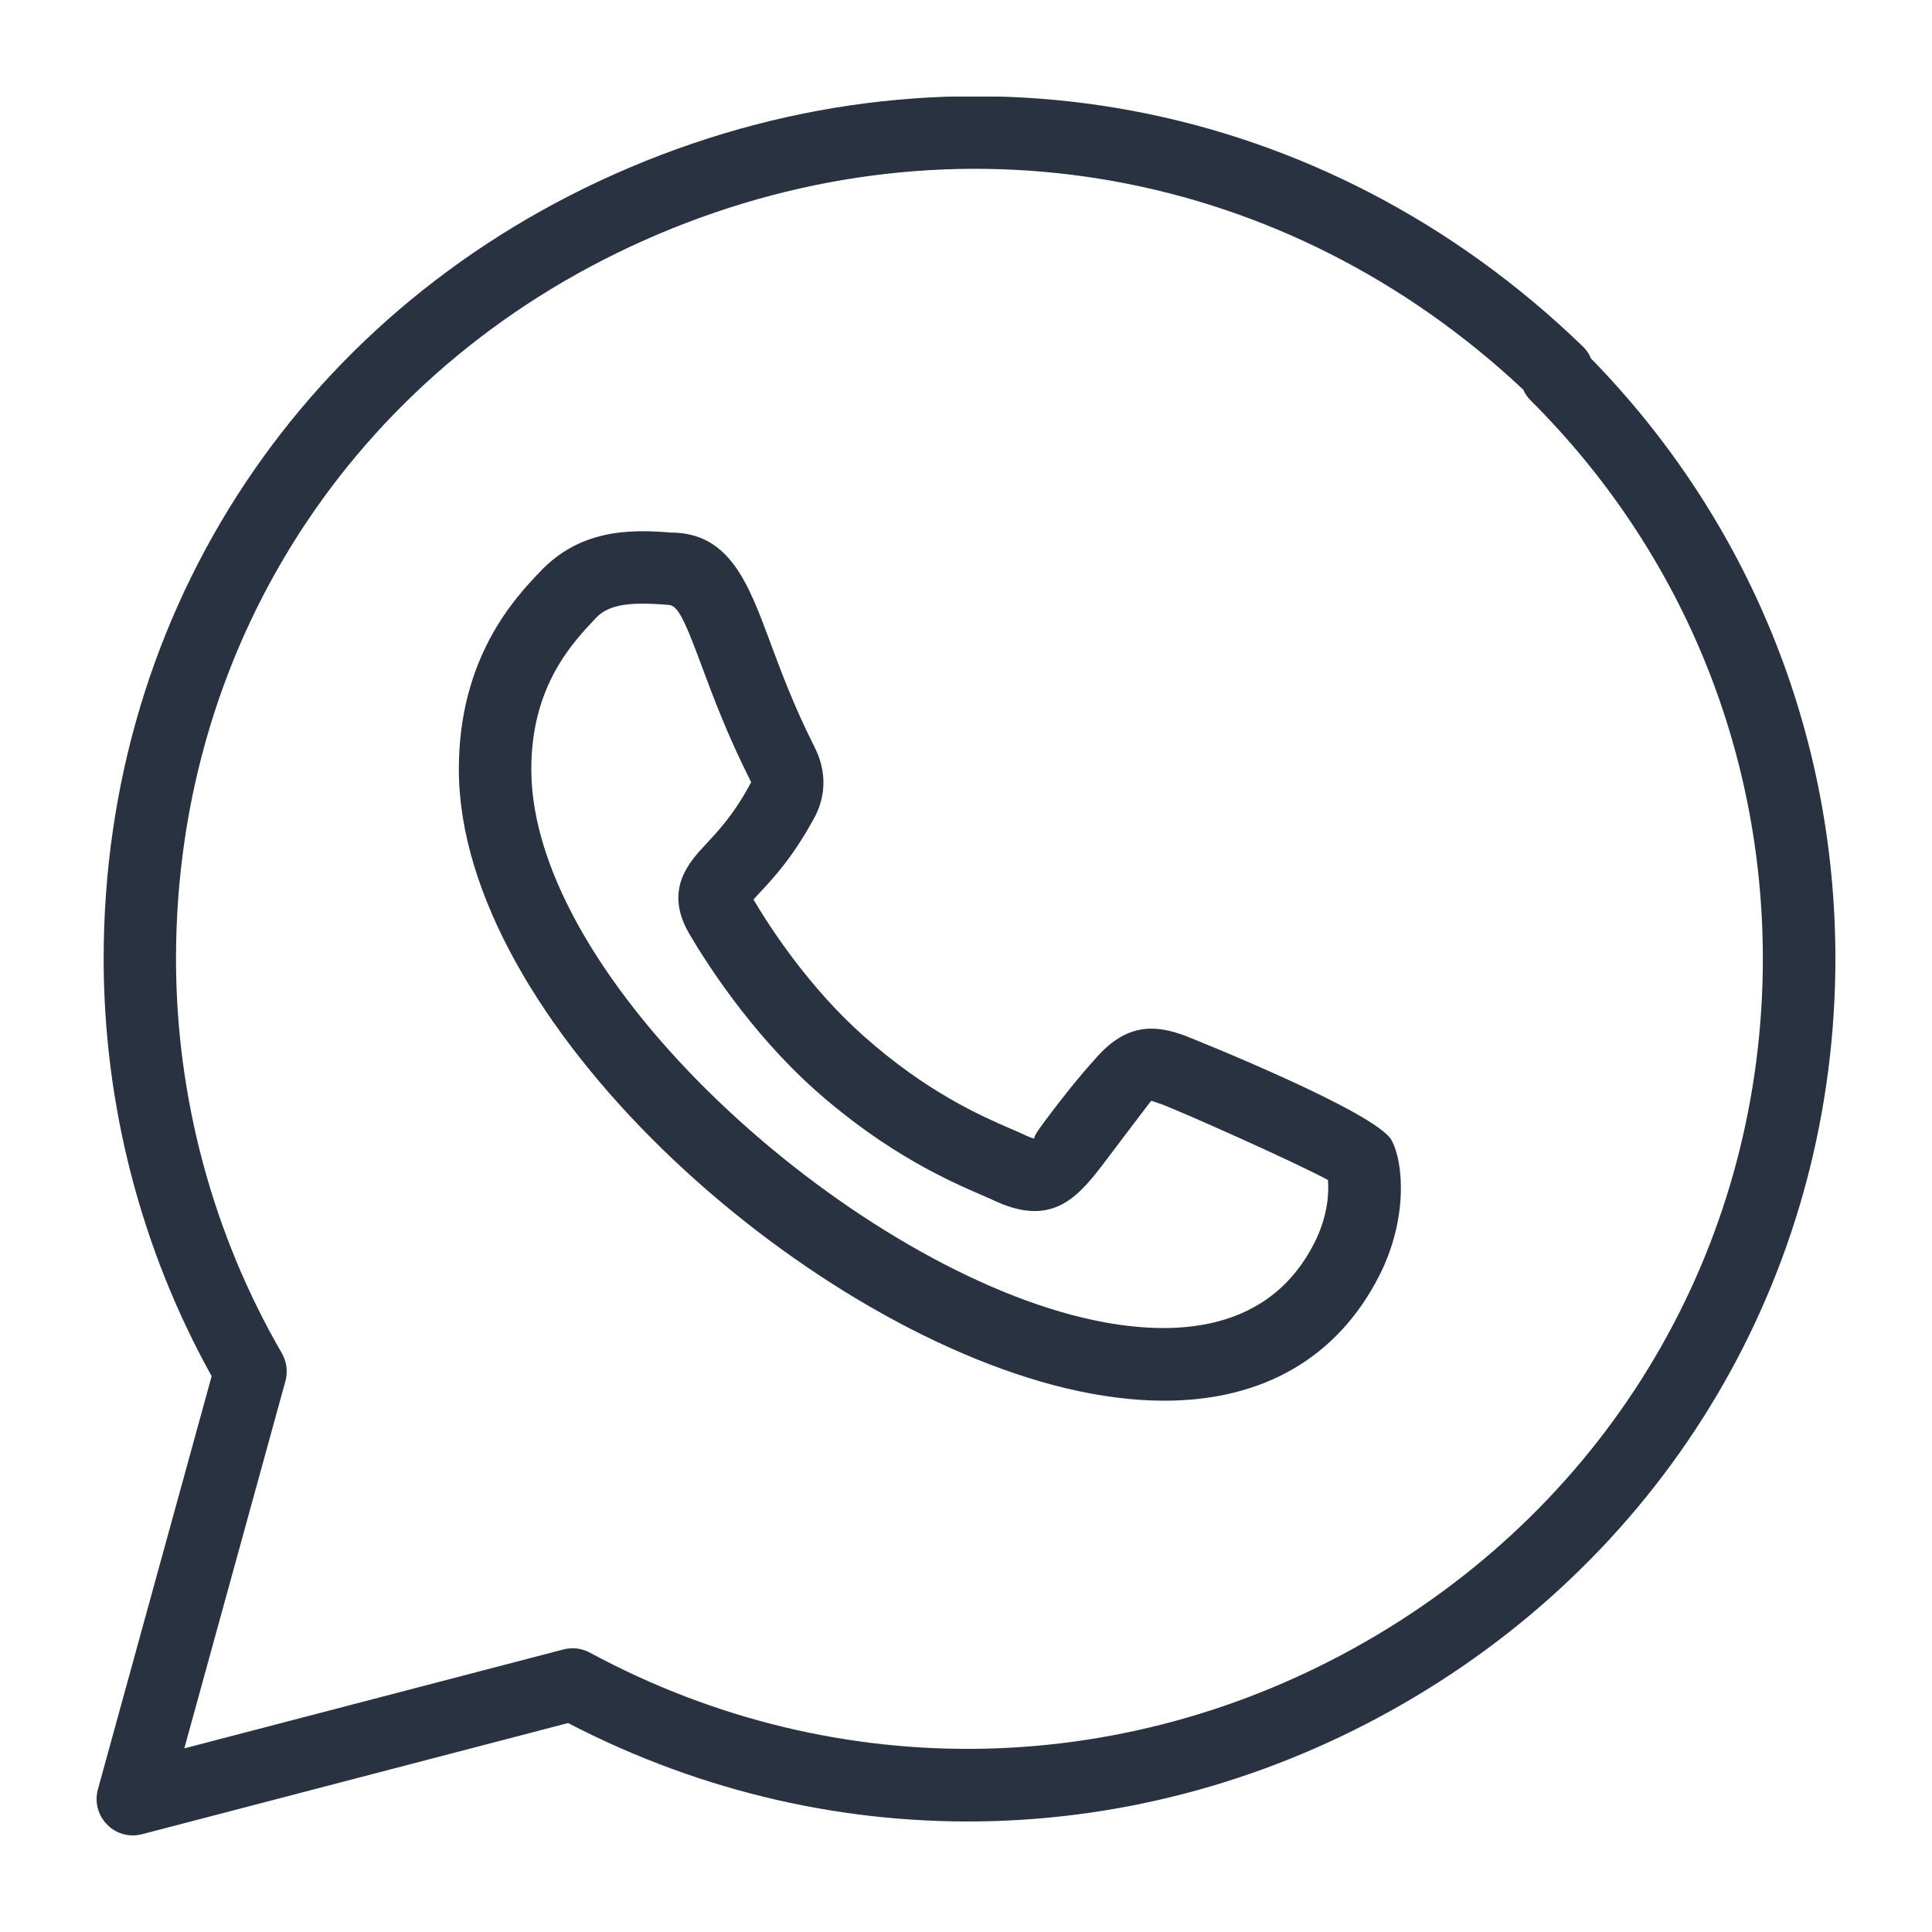 <svg width="20" height="20" viewBox="0 0 20 20" fill="none" xmlns="http://www.w3.org/2000/svg">
<g clip-path="url(#clip0_4184_5364)">
<path d="M12.052 14.5C11.736 14.5 11.396 14.457 11.037 14.372C8.265 13.709 4.75 10.56 4.75 7.963C4.75 6.801 5.337 6.184 5.588 5.921C5.995 5.488 6.499 5.475 6.942 5.513H6.944C7.552 5.513 7.747 6.039 7.973 6.648C8.082 6.941 8.216 7.304 8.425 7.719C8.471 7.811 8.611 8.09 8.446 8.435C8.22 8.862 8.004 9.093 7.861 9.245C7.841 9.267 7.818 9.291 7.8 9.312C7.982 9.62 8.381 10.227 8.937 10.722C9.597 11.31 10.163 11.555 10.466 11.686C10.536 11.716 10.591 11.74 10.632 11.76C10.683 11.783 10.708 11.786 10.71 11.786C10.688 11.775 10.779 11.655 10.859 11.549C10.979 11.39 11.136 11.184 11.363 10.933C11.688 10.574 11.989 10.619 12.269 10.722C12.345 10.752 14.243 11.51 14.405 11.803C14.531 12.032 14.576 12.617 14.279 13.204C13.846 14.056 13.073 14.5 12.052 14.5ZM6.655 6.249C6.405 6.249 6.266 6.296 6.17 6.396C5.927 6.653 5.5 7.1 5.5 7.963C5.5 10.145 8.769 13.059 11.21 13.641C12.027 13.836 13.104 13.86 13.607 12.865C13.747 12.59 13.758 12.341 13.747 12.215C13.393 12.025 12.224 11.504 12.011 11.426C12.01 11.426 12.009 11.426 12.008 11.426C11.945 11.402 11.924 11.397 11.916 11.396C11.71 11.666 11.567 11.855 11.457 12.002C11.179 12.367 10.919 12.713 10.31 12.437C10.265 12.416 10.223 12.397 10.169 12.374C9.85 12.236 9.188 11.951 8.436 11.282C7.767 10.685 7.303 9.953 7.135 9.666C6.868 9.208 7.136 8.921 7.314 8.732C7.442 8.594 7.604 8.422 7.776 8.097C7.527 7.604 7.385 7.218 7.269 6.908C7.07 6.37 7.01 6.261 6.91 6.261C6.814 6.253 6.73 6.249 6.655 6.249Z" fill="#293241"/>
<path d="M1.375 19C1.276 19 1.179 18.961 1.109 18.888C1.014 18.793 0.978 18.654 1.013 18.525L2.191 14.246C1.458 12.927 1.073 11.436 1.073 9.923C1.074 6.296 3.163 3.157 6.522 1.733C9.929 0.289 13.708 0.999 16.384 3.585C16.421 3.621 16.451 3.663 16.469 3.71C18.103 5.383 19 7.586 19 9.927C18.998 13.085 17.37 15.941 14.645 17.567C11.93 19.186 8.665 19.284 5.881 17.837L1.469 18.988C1.438 18.996 1.406 19 1.375 19ZM5.928 17.063C5.99 17.063 6.051 17.078 6.106 17.108C8.682 18.499 11.73 18.43 14.26 16.922C16.756 15.434 18.247 12.819 18.249 9.927C18.249 7.743 17.395 5.691 15.848 4.148C15.814 4.115 15.788 4.077 15.77 4.035C13.319 1.734 9.901 1.115 6.815 2.424C3.737 3.729 1.823 6.603 1.822 9.924C1.822 11.358 2.201 12.771 2.918 14.009C2.968 14.096 2.981 14.199 2.955 14.296L1.908 18.099L5.833 17.075C5.864 17.067 5.897 17.063 5.928 17.063Z" fill="#293241"/>
</g>
<defs>
<clipPath id="clip0_4184_5364">
<rect width="18" height="18" fill="white" transform="translate(1 1)"/>
</clipPath>
</defs>
</svg>
